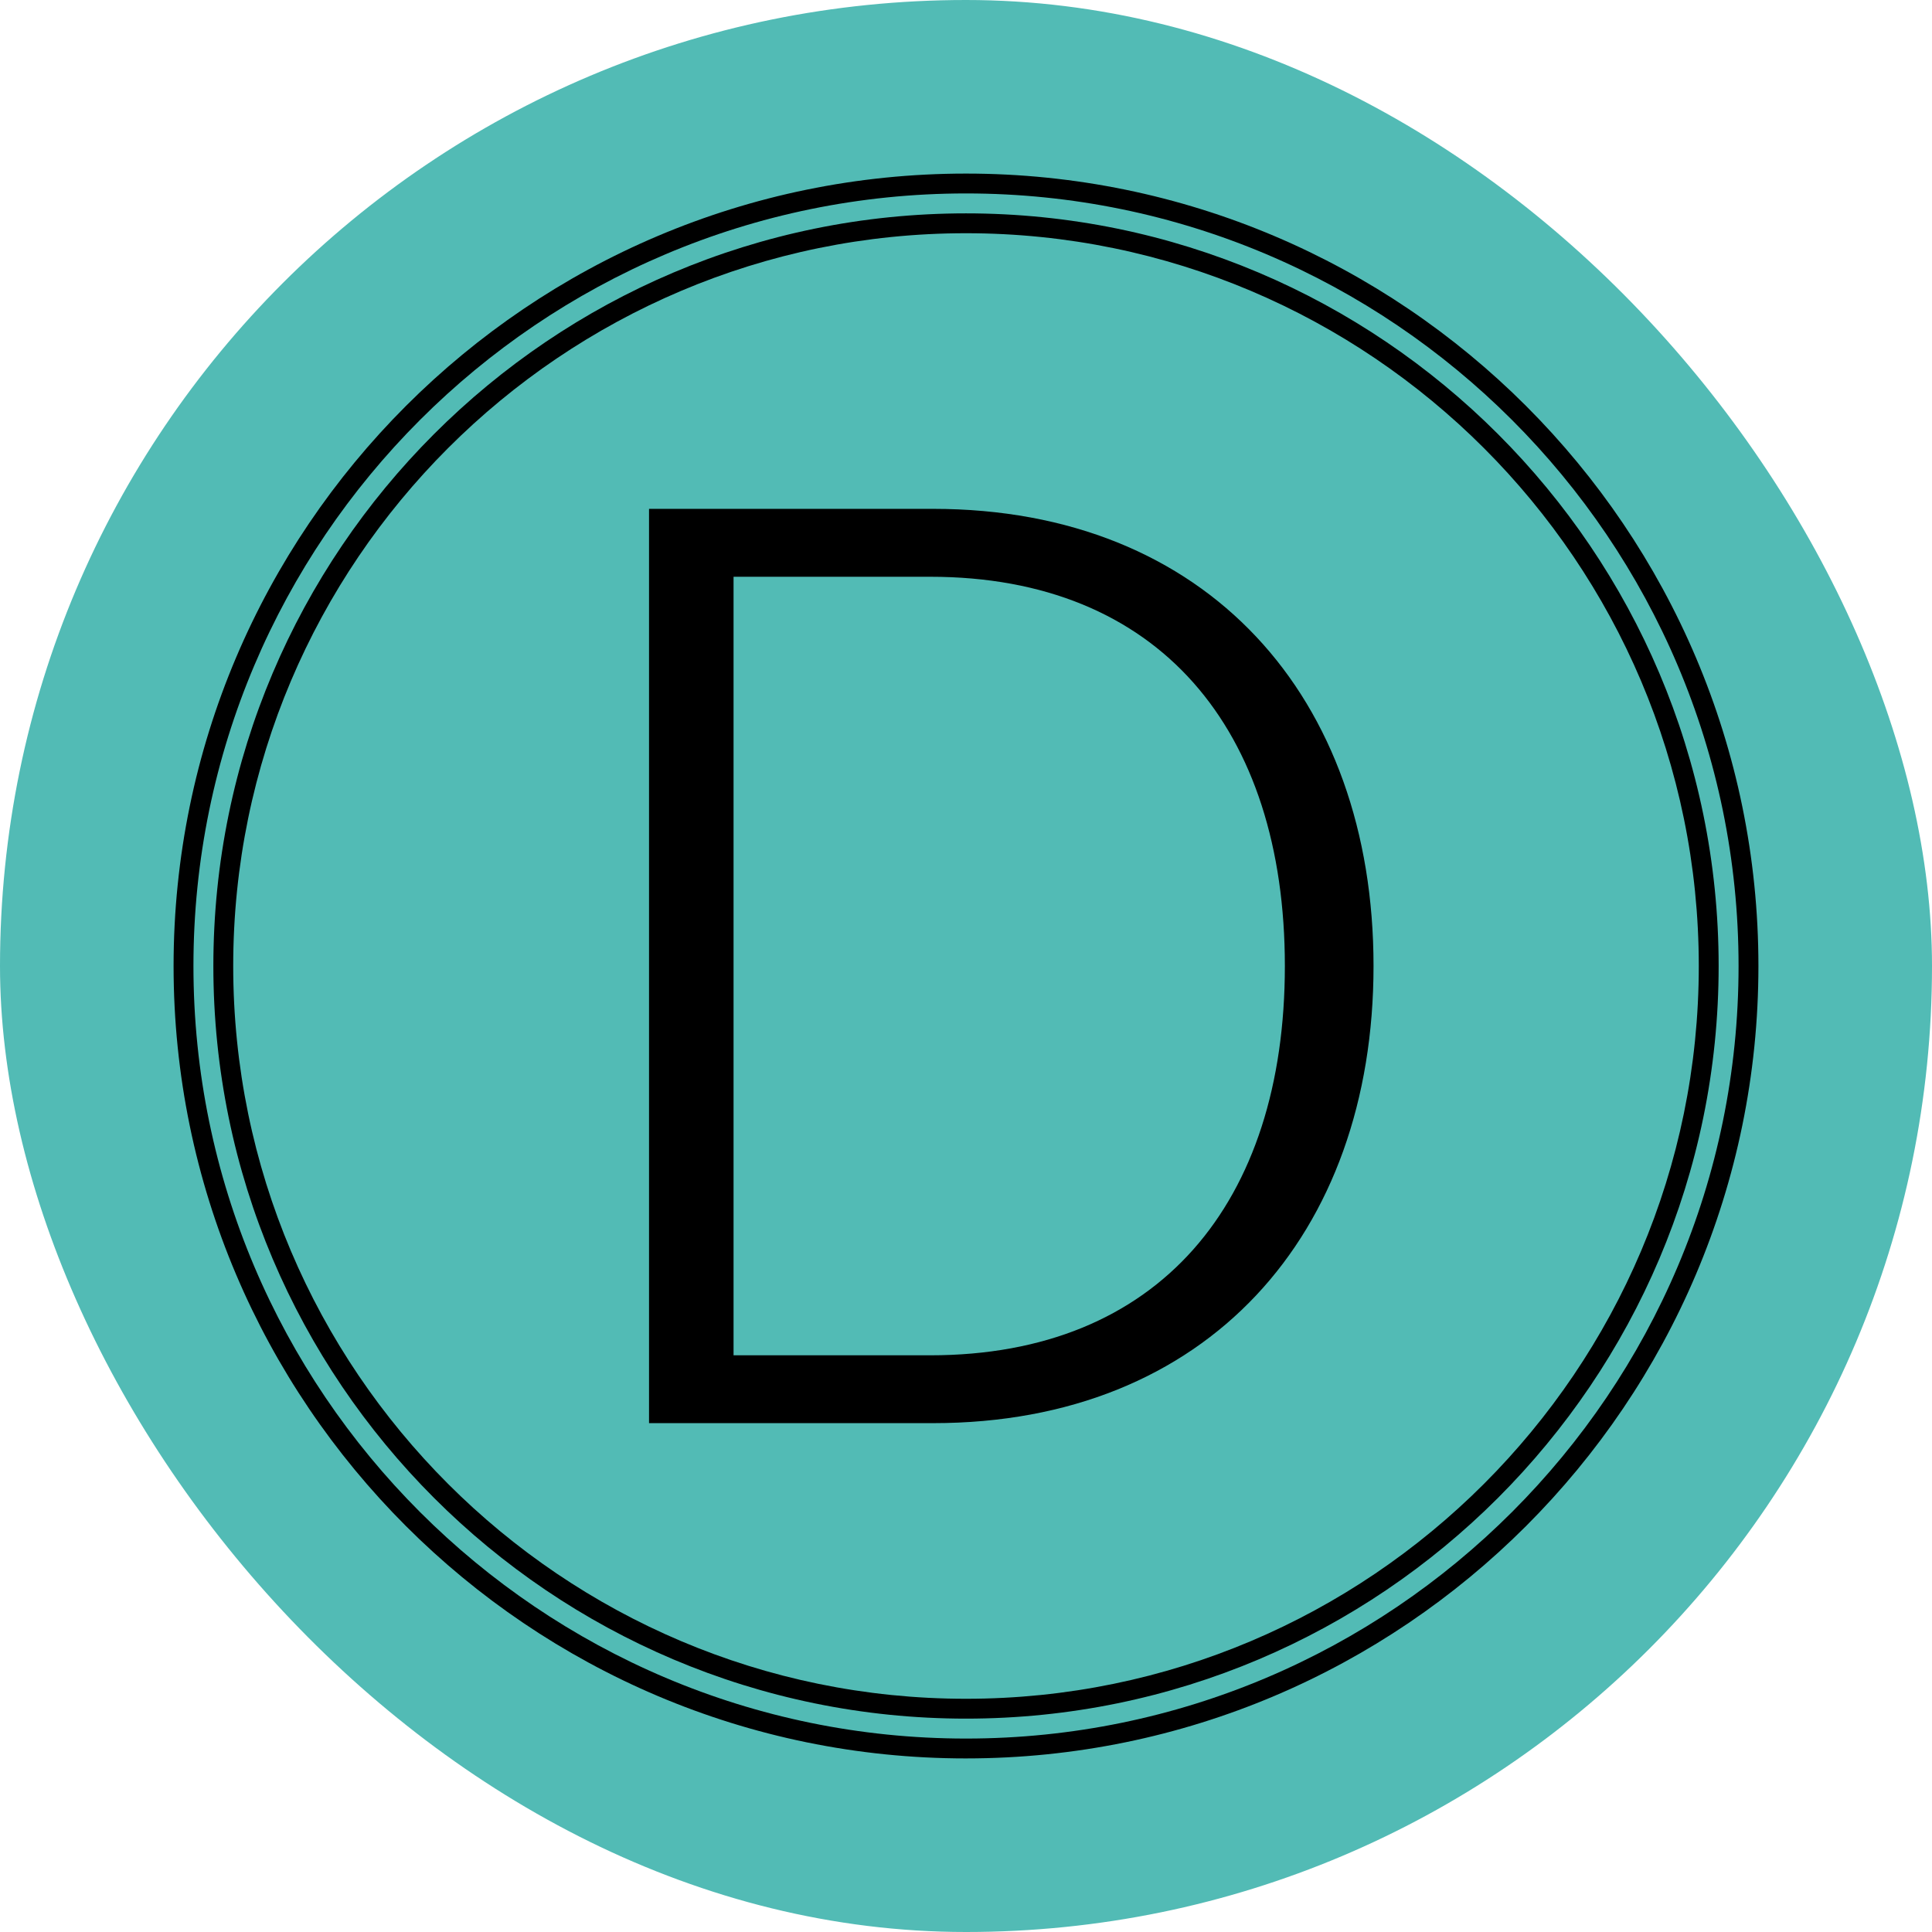 <?xml version="1.0" encoding="UTF-8"?>
<svg id="SvgjsSvg1049" xmlns="http://www.w3.org/2000/svg" width="256" height="256" version="1.1" viewBox="0 0 256 256">
  <!-- Generator: Adobe Illustrator 29.8.2, SVG Export Plug-In . SVG Version: 2.1.1 Build 3)  -->
  <defs>
    <style>
      .st0 {
        fill: #52bbb5;
      }
    </style>
  </defs>
  <rect class="st0" x="0" y="0" width="256" height="256" rx="128" ry="128"/>
  <path d="M128,227.727c-54.99,0-99.729-44.738-99.729-99.728S73.009,28.272,128,28.272s99.729,44.738,99.729,99.727-44.738,99.728-99.729,99.728ZM128,30.903c-53.54,0-97.098,43.557-97.098,97.097s43.558,97.097,97.098,97.097,97.098-43.558,97.098-97.097S181.539,30.903,128,30.903Z"/>
  <path d="M128,233c-57.897,0-105-47.103-105-104.999S70.103,23,128,23s105,47.103,105,105-47.103,104.999-105,104.999h0ZM128,25.631c-56.446,0-102.368,45.923-102.368,102.369s45.922,102.368,102.368,102.368,102.369-45.922,102.369-102.368S184.446,25.631,128,25.631Z"/>
  <path d="M86,67.426h37.627c36.348,0,58.373,24.966,58.373,60.574s-22.024,60.574-58.373,60.574h-37.627v-121.148ZM97.199,76.424v103.161h26.062c30.292,0,46.99-20.197,46.99-51.585s-16.699-51.576-46.99-51.576c0,0-26.062,0-26.062,0Z"/>
</svg>
